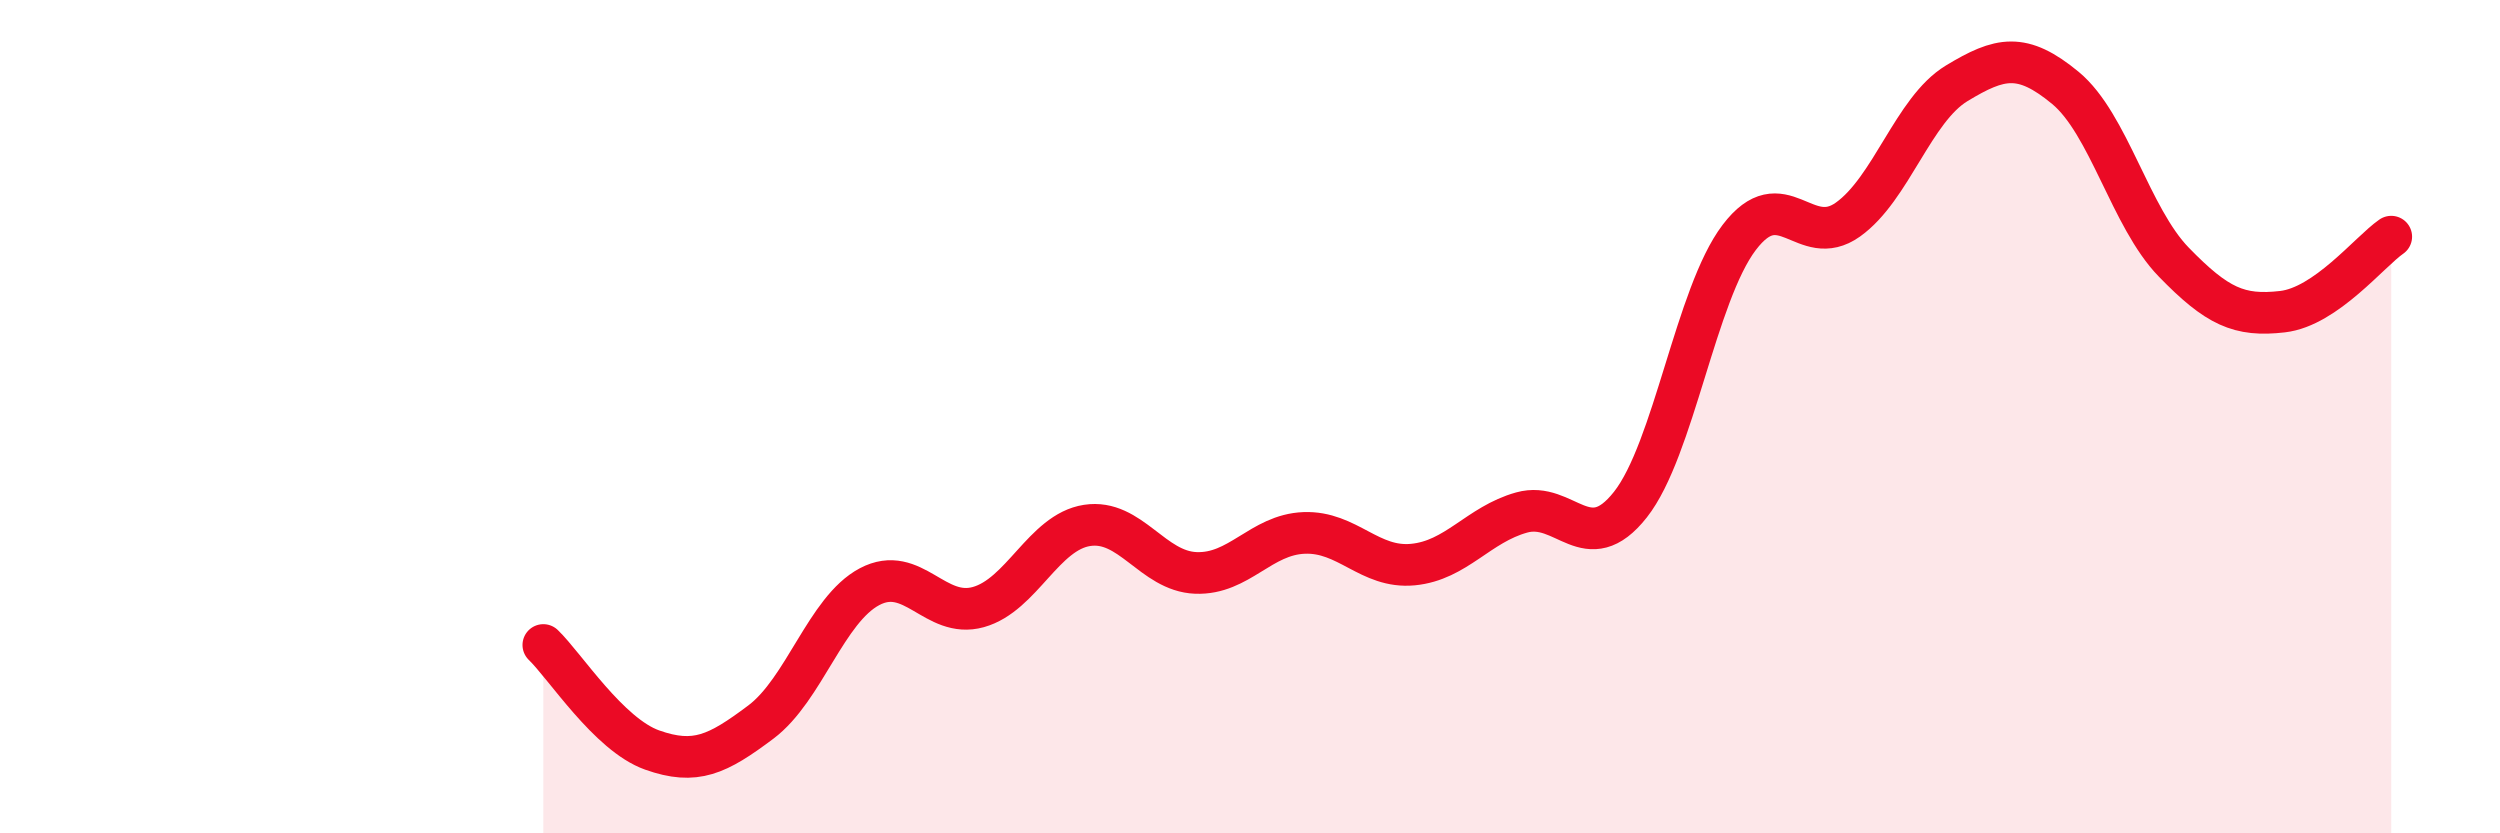
    <svg width="60" height="20" viewBox="0 0 60 20" xmlns="http://www.w3.org/2000/svg">
      <path
        d="M 13.04,15.48 C 13.56,15.98 14.61,17.63 15.65,18 C 16.69,18.37 17.22,18.11 18.26,17.33 C 19.3,16.55 19.83,14.63 20.87,14.08 C 21.91,13.53 22.44,14.86 23.48,14.57 C 24.52,14.28 25.05,12.77 26.09,12.61 C 27.13,12.45 27.66,13.71 28.7,13.75 C 29.74,13.79 30.26,12.83 31.3,12.79 C 32.34,12.75 32.87,13.65 33.91,13.55 C 34.95,13.45 35.48,12.59 36.52,12.3 C 37.56,12.01 38.09,13.43 39.13,12.11 C 40.17,10.79 40.7,7.07 41.74,5.7 C 42.78,4.33 43.31,6.01 44.35,5.27 C 45.39,4.53 45.92,2.63 46.96,2 C 48,1.37 48.53,1.25 49.57,2.11 C 50.61,2.97 51.13,5.22 52.17,6.29 C 53.21,7.36 53.74,7.6 54.78,7.48 C 55.82,7.36 56.87,6.04 57.39,5.68L57.39 20L13.04 20Z"
        fill="#EB0A25"
        opacity="0.1"
        stroke-linecap="round"
        stroke-linejoin="round"
      />
      <path
        d="M 13.04,15.48 C 13.56,15.98 14.61,17.63 15.65,18 C 16.69,18.37 17.22,18.11 18.26,17.33 C 19.3,16.55 19.83,14.63 20.87,14.08 C 21.91,13.53 22.44,14.86 23.48,14.57 C 24.52,14.28 25.05,12.77 26.09,12.61 C 27.13,12.45 27.66,13.71 28.7,13.75 C 29.74,13.79 30.26,12.83 31.3,12.79 C 32.34,12.75 32.87,13.65 33.91,13.55 C 34.95,13.45 35.48,12.59 36.52,12.3 C 37.56,12.01 38.09,13.43 39.13,12.11 C 40.17,10.79 40.7,7.07 41.74,5.7 C 42.78,4.33 43.31,6.01 44.35,5.27 C 45.39,4.53 45.92,2.63 46.96,2 C 48,1.37 48.53,1.25 49.57,2.11 C 50.61,2.97 51.13,5.22 52.17,6.29 C 53.21,7.36 53.74,7.6 54.78,7.48 C 55.82,7.36 56.87,6.04 57.39,5.68"
        stroke="#EB0A25"
        stroke-width="1"
        fill="none"
        stroke-linecap="round"
        stroke-linejoin="round"
      />
    </svg>
  
